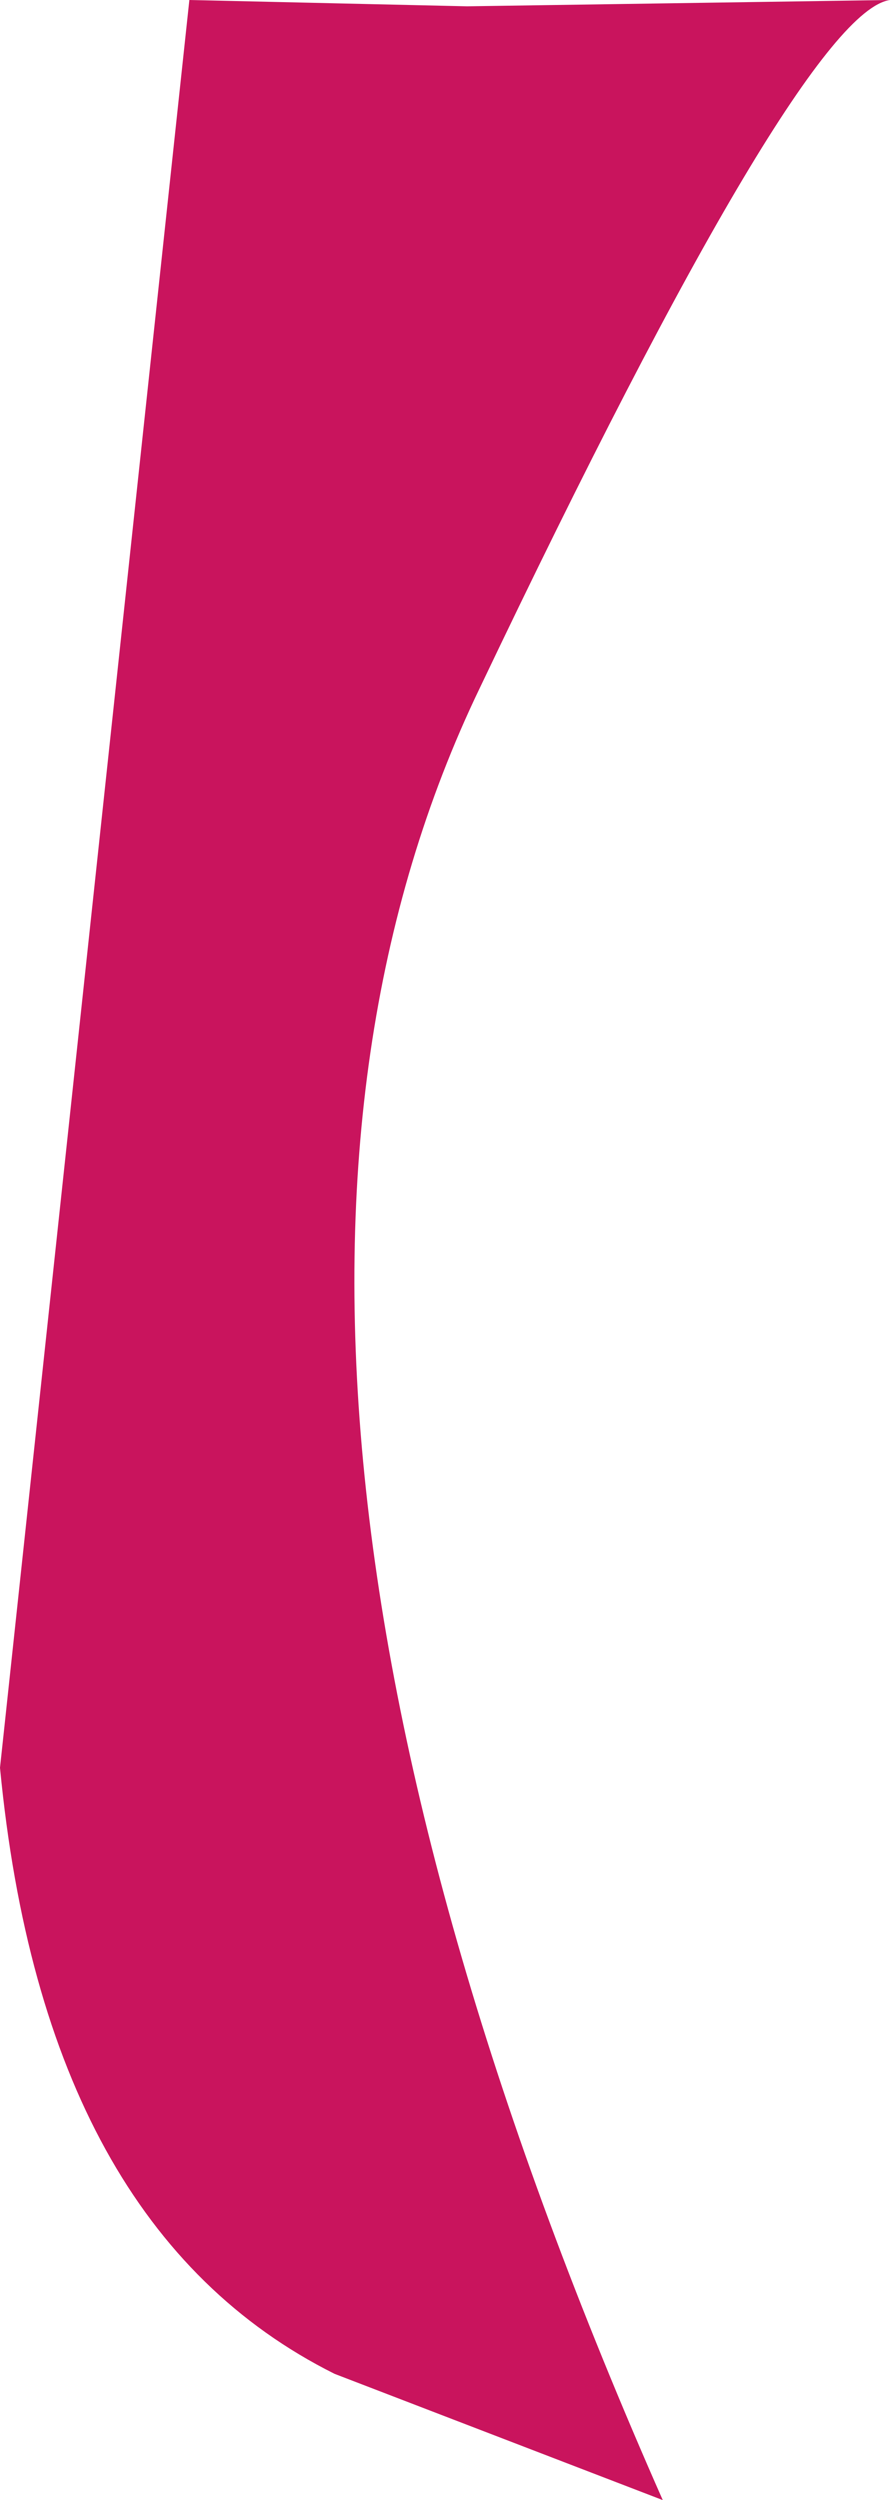 <?xml version="1.0" encoding="UTF-8" standalone="no"?>
<svg xmlns:xlink="http://www.w3.org/1999/xlink" height="19.8px" width="7.05px" xmlns="http://www.w3.org/2000/svg">
  <g transform="matrix(1.0, 0.0, 0.0, 1.0, 0.0, 0.0)">
    <path d="M0.0 14.0 L1.5 0.0 3.7 0.05 7.05 0.0 Q6.35 0.1 3.8 5.45 1.25 10.75 5.25 19.8 L2.65 18.8 Q0.35 17.65 0.0 14.0" fill="#c9145d" fill-rule="evenodd" stroke="none"/>
  </g>
</svg>
